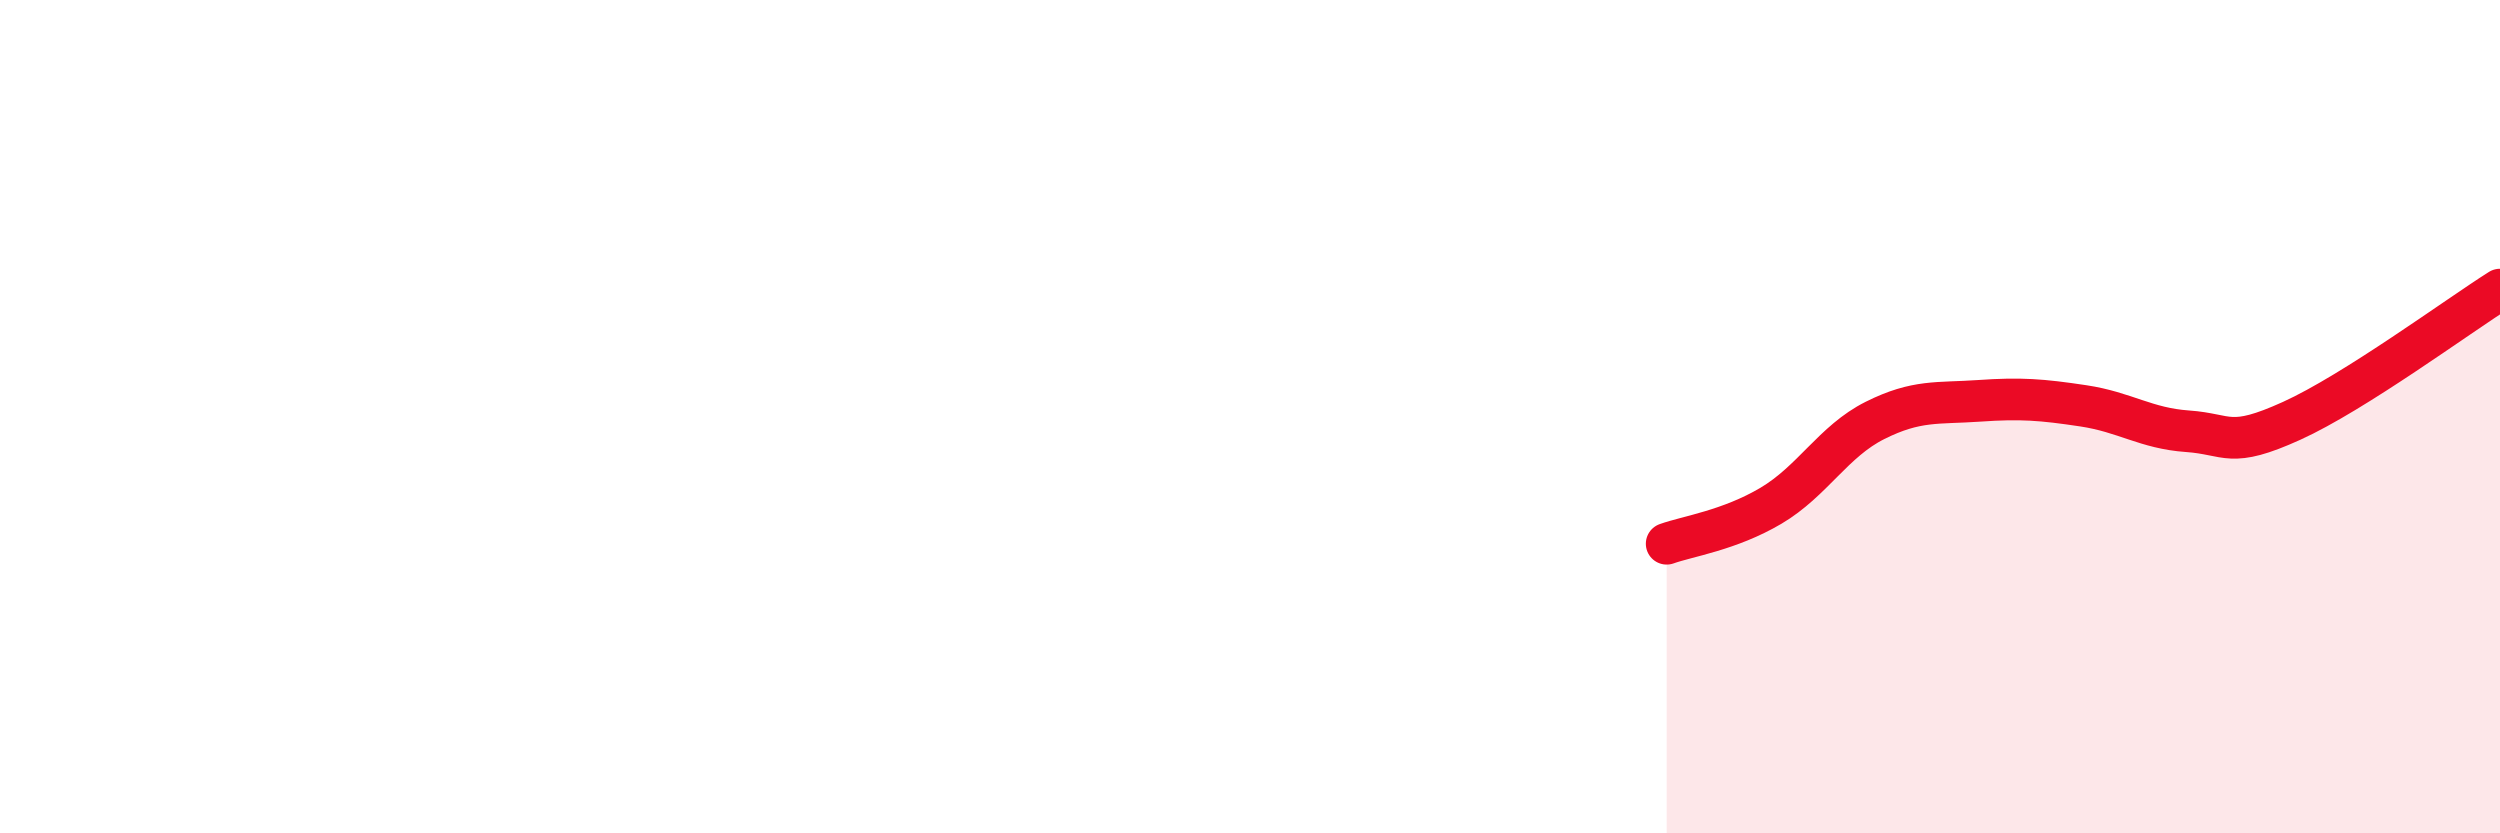
    <svg width="60" height="20" viewBox="0 0 60 20" xmlns="http://www.w3.org/2000/svg">
      <path
        d="M 40,13.05 C 40.5,12.87 41.5,12.73 42.5,12.14 C 43.5,11.55 44,10.59 45,10.09 C 46,9.59 46.5,9.69 47.5,9.62 C 48.5,9.55 49,9.59 50,9.74 C 51,9.89 51.5,10.28 52.5,10.35 C 53.5,10.42 53.5,10.78 55,10.1 C 56.5,9.42 59,7.58 60,6.95L60 20L40 20Z"
        fill="#EB0A25"
        opacity="0.1"
        stroke-linecap="round"
        stroke-linejoin="round"
      />
      <path
        d="M 40,13.05 C 40.5,12.87 41.5,12.73 42.5,12.14 C 43.5,11.55 44,10.59 45,10.09 C 46,9.59 46.5,9.69 47.5,9.62 C 48.5,9.55 49,9.59 50,9.74 C 51,9.89 51.5,10.28 52.5,10.35 C 53.5,10.42 53.5,10.78 55,10.1 C 56.5,9.42 59,7.58 60,6.95"
        stroke="#EB0A25"
        stroke-width="1"
        fill="none"
        stroke-linecap="round"
        stroke-linejoin="round"
      />
    </svg>
  